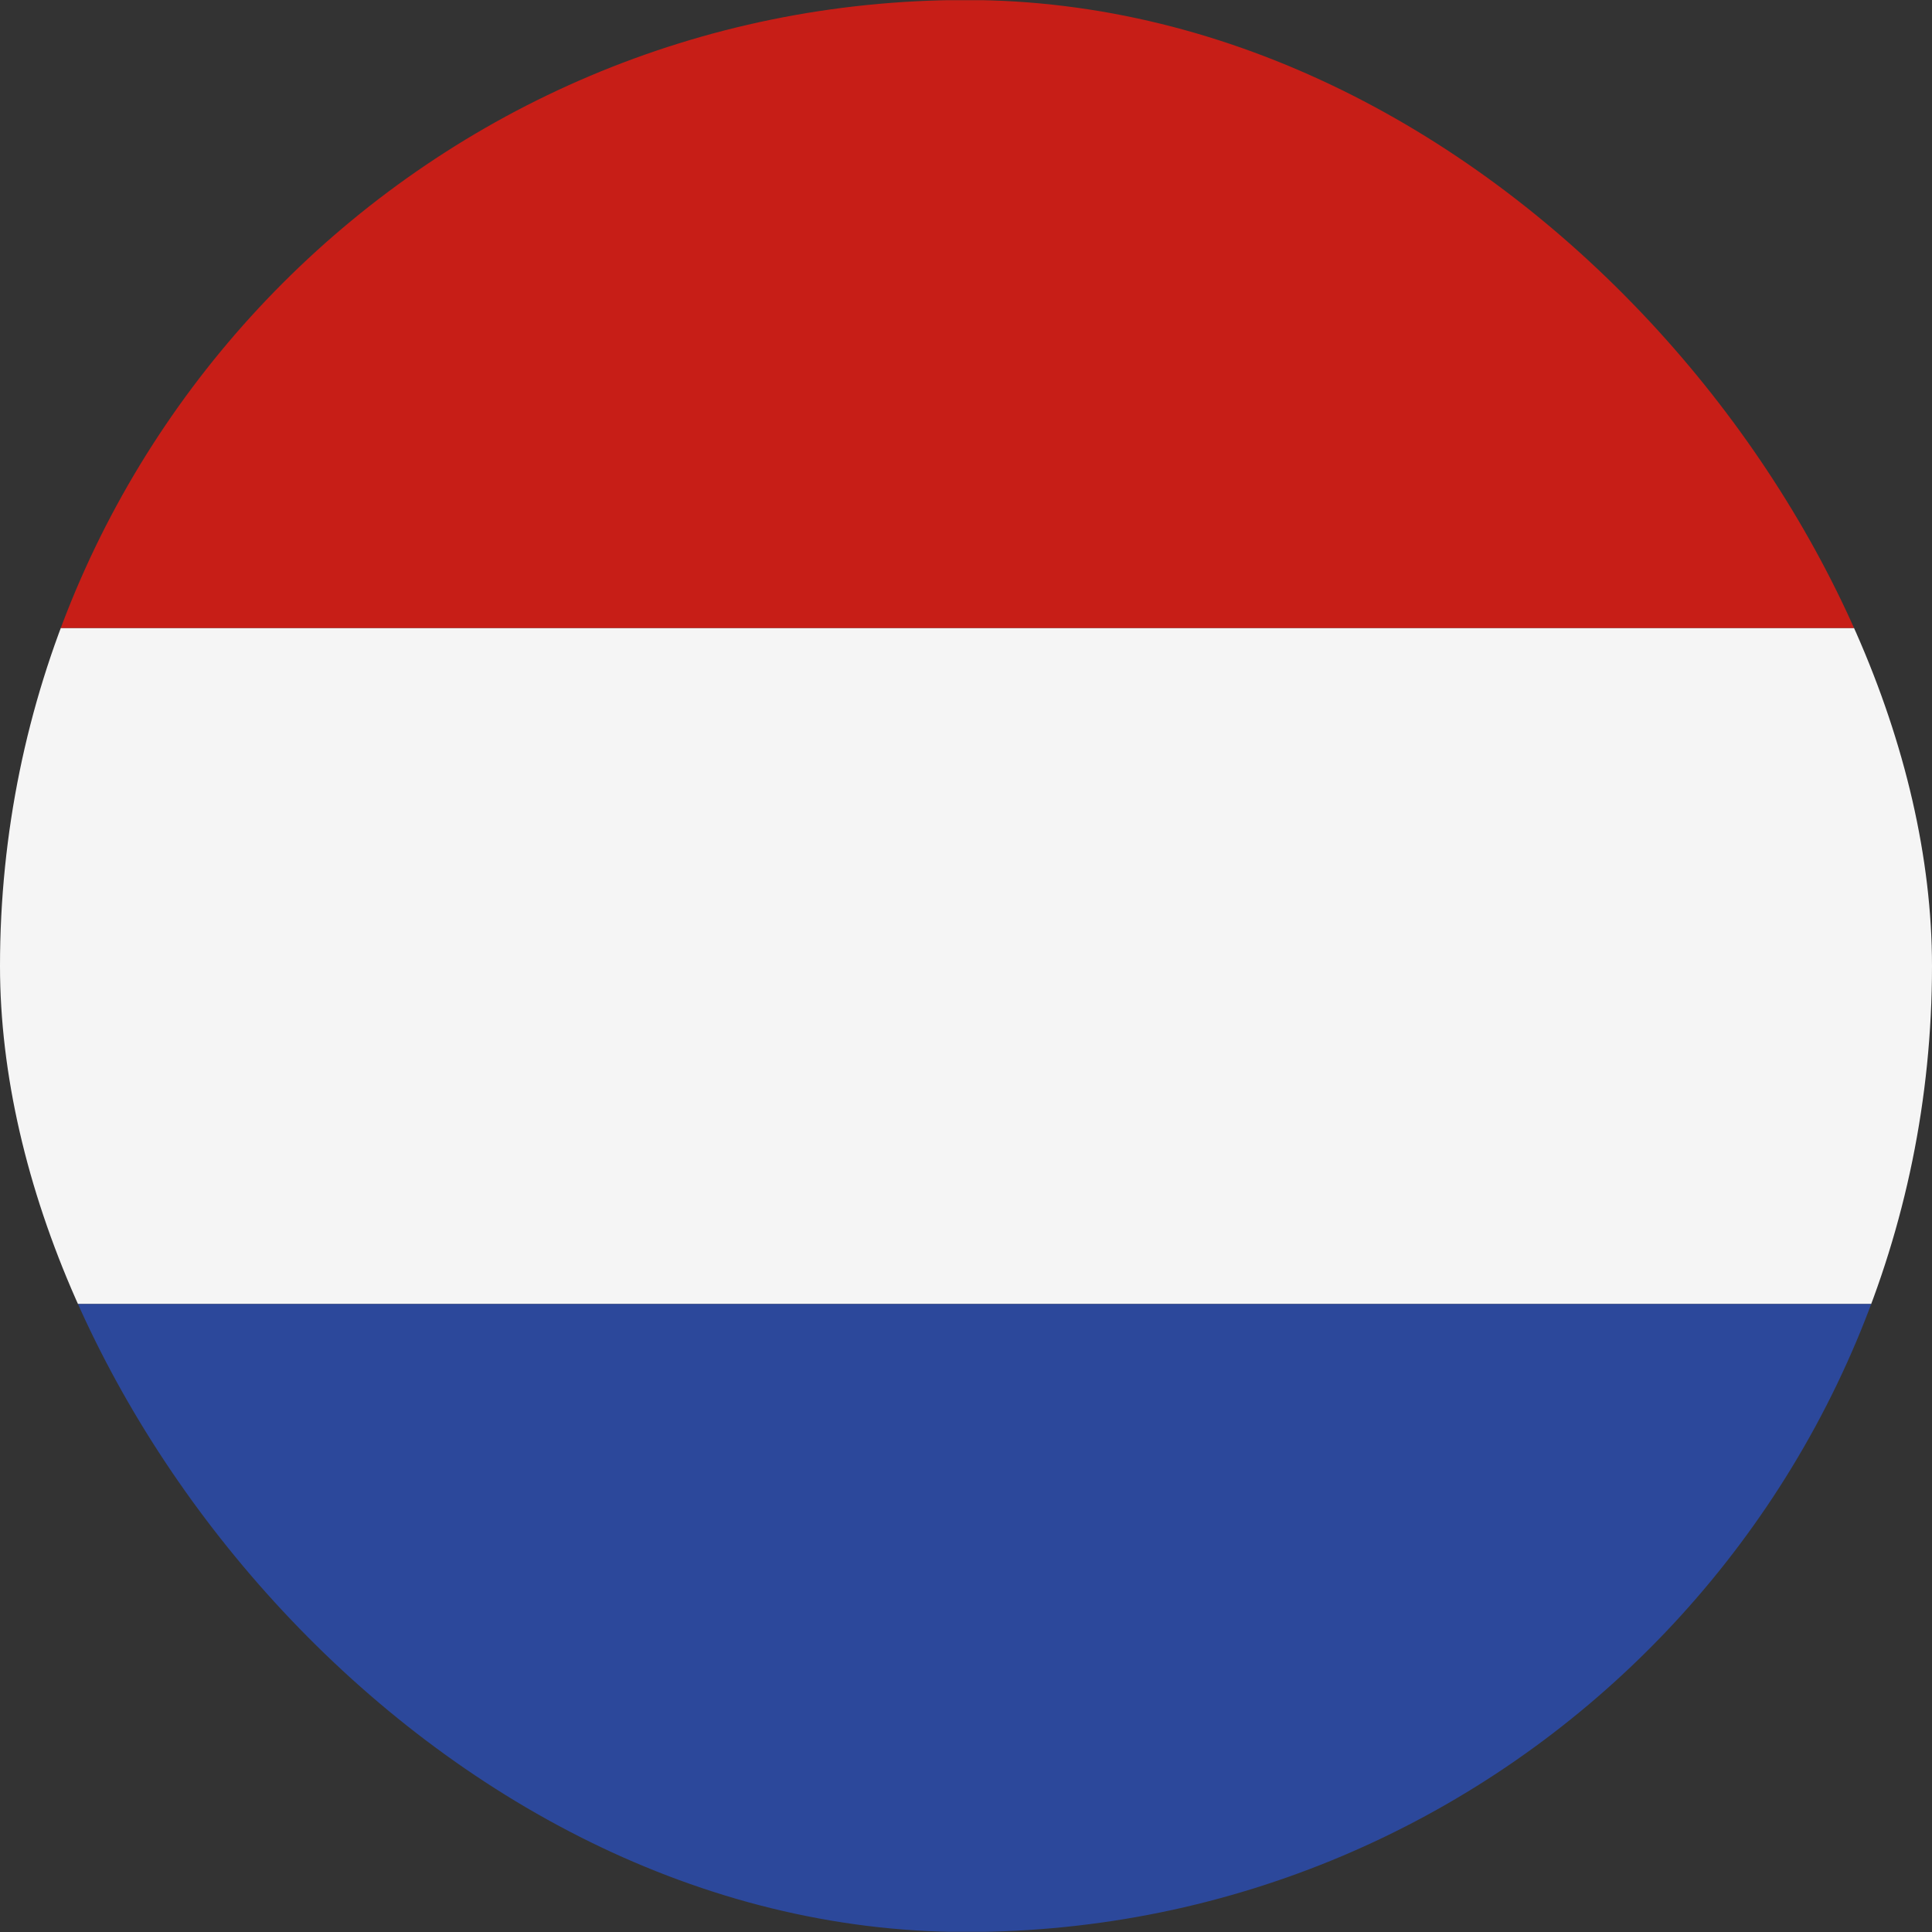 <svg width="32" height="32" viewBox="0 0 32 32" fill="none" xmlns="http://www.w3.org/2000/svg">
<rect x="0" y="0" width="32" height="32" fill="#333333" stroke="none"/>
<g clip-path="url(#clip0_6552_157411)">
<path d="M39.996 10.401H-7.996V21.599H39.996V10.401Z" fill="#F5F5F5"/>
<path d="M39.996 0.003H-7.996V10.401H39.996V0.003Z" fill="#C71E17"/>
<path d="M39.996 21.599H-7.996V31.997H39.996V21.599Z" fill="#2C489B"/>
</g>
<defs>
<clipPath id="clip0_6552_157411">
<rect width="32" height="32" rx="16" fill="white"/>
</clipPath>
</defs>
</svg>
